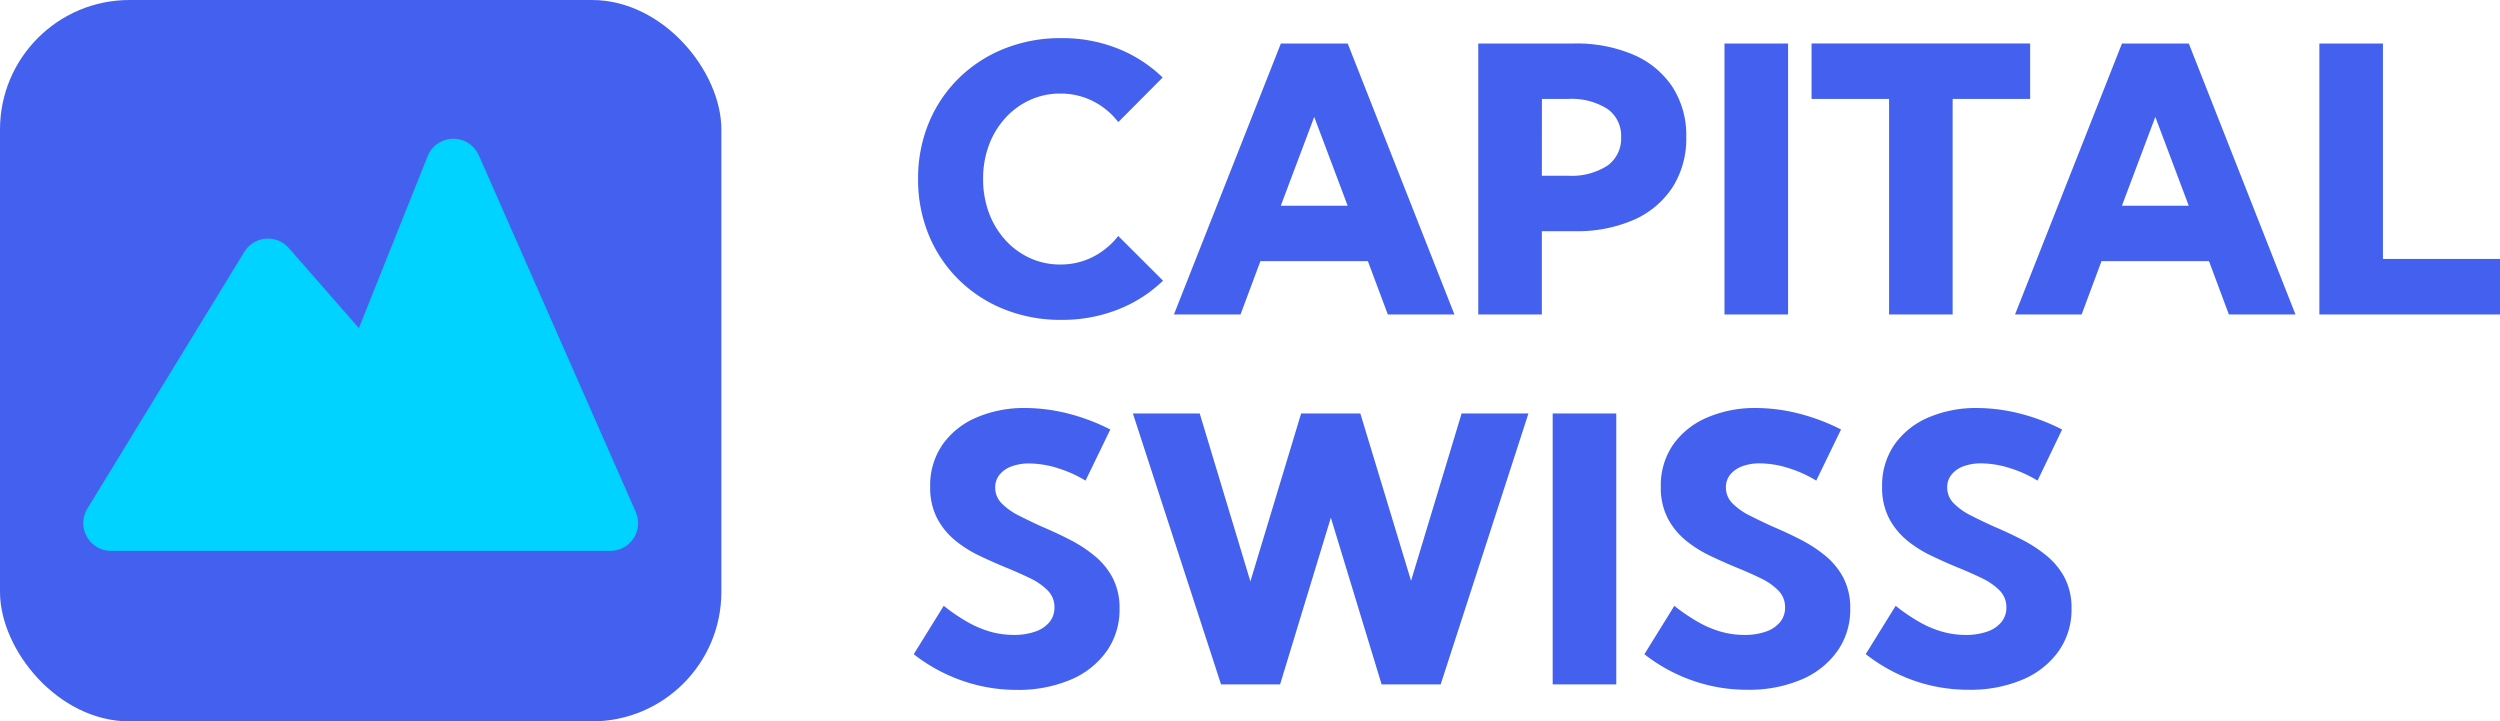 <?xml version="1.0" encoding="UTF-8"?>
<svg xmlns="http://www.w3.org/2000/svg" width="135.158" height="39" viewBox="0 0 135.158 39">
  <g id="Capital_Swiss_Logo_purple" data-name="Capital Swiss Logo purple" transform="translate(-225 -64)">
    <path id="CAPITALSWISS" d="M13.877-1.826A7.367,7.367,0,0,1,11.445-.269,8.2,8.2,0,0,1,8.379.293,8.172,8.172,0,0,1,5.293-.278a7.415,7.415,0,0,1-2.461-1.6A7.277,7.277,0,0,1,1.211-4.3,7.813,7.813,0,0,1,.635-7.324a7.813,7.813,0,0,1,.576-3.027,7.277,7.277,0,0,1,1.621-2.417,7.415,7.415,0,0,1,2.461-1.6,8.172,8.172,0,0,1,3.086-.571,8.093,8.093,0,0,1,3.047.562,7.422,7.422,0,0,1,2.432,1.567l-2.4,2.412a3.965,3.965,0,0,0-1.367-1.133,3.858,3.858,0,0,0-1.768-.41,3.89,3.89,0,0,0-1.65.352,4.086,4.086,0,0,0-1.328.977A4.485,4.485,0,0,0,4.463-9.15,5.168,5.168,0,0,0,4.15-7.334,5.185,5.185,0,0,0,4.463-5.5a4.554,4.554,0,0,0,.879,1.465,4.054,4.054,0,0,0,1.328.981A3.89,3.89,0,0,0,8.32-2.7a3.829,3.829,0,0,0,1.763-.41,4.074,4.074,0,0,0,1.372-1.133ZM18.067,0h-3.6l5.781-14.648h3.613L29.63,0h-3.6L24.952-2.881h-5.81Zm2.178-5.879h3.613l-1.807-4.8ZM30.92,0V-14.648H36.1a7.79,7.79,0,0,1,3.228.615,4.775,4.775,0,0,1,2.1,1.748,4.831,4.831,0,0,1,.737,2.7,4.879,4.879,0,0,1-.737,2.7,4.8,4.8,0,0,1-2.085,1.763,7.609,7.609,0,0,1-3.2.62H34.357V0Zm3.438-7.5h1.406A3.589,3.589,0,0,0,37.9-8.042a1.8,1.8,0,0,0,.742-1.548,1.769,1.769,0,0,0-.742-1.523,3.614,3.614,0,0,0-2.139-.537h-1.4Zm13.311-7.148H44.231V0h3.438ZM56.566,0H53.129V-11.65h-4.19v-3H60.756v3h-4.19ZM63.54,0h-3.6l5.781-14.648h3.613L75.1,0H71.5L70.425-2.881H64.614Zm2.178-5.879h3.613l-1.807-4.8ZM86.158,0H76.392V-14.648H79.83V-3h6.328ZM.4,18.369l1.621-2.617a9.946,9.946,0,0,0,1.318.894,5.593,5.593,0,0,0,1.23.513,4.633,4.633,0,0,0,1.23.166,3.426,3.426,0,0,0,1.177-.181,1.706,1.706,0,0,0,.762-.513,1.219,1.219,0,0,0,.269-.791,1.269,1.269,0,0,0-.361-.913,3.327,3.327,0,0,0-.952-.664q-.591-.288-1.284-.571t-1.431-.635a6.431,6.431,0,0,1-1.333-.835,3.893,3.893,0,0,1-.981-1.2,3.583,3.583,0,0,1-.376-1.709,3.865,3.865,0,0,1,.669-2.28A4.3,4.3,0,0,1,3.794,5.571a6.5,6.5,0,0,1,2.642-.513,9.5,9.5,0,0,1,2.241.283,10.964,10.964,0,0,1,2.349.879L9.688,8.984a6.589,6.589,0,0,0-1.519-.679A5.219,5.219,0,0,0,6.65,8.057a2.677,2.677,0,0,0-.972.161,1.472,1.472,0,0,0-.645.454,1.077,1.077,0,0,0-.229.684,1.2,1.2,0,0,0,.356.864,3.505,3.505,0,0,0,.933.659q.576.293,1.25.6.713.3,1.45.674a7.5,7.5,0,0,1,1.357.874,3.914,3.914,0,0,1,1,1.206,3.538,3.538,0,0,1,.376,1.689,3.876,3.876,0,0,1-.7,2.29A4.538,4.538,0,0,1,8.873,19.75a7.243,7.243,0,0,1-2.915.547,8.86,8.86,0,0,1-2.945-.5A9.1,9.1,0,0,1,.4,18.369ZM28.888,20H25.694L22.95,10.986,20.206,20H17.013L12.247,5.352H15.86l2.74,9.082,2.744-9.082h3.2L27.286,14.4,30.02,5.352h3.613ZM38.381,5.352H34.943V20h3.438ZM39.9,18.37l1.621-2.617a9.945,9.945,0,0,0,1.318.894,5.593,5.593,0,0,0,1.23.513,4.633,4.633,0,0,0,1.23.166,3.426,3.426,0,0,0,1.177-.181,1.706,1.706,0,0,0,.762-.513,1.219,1.219,0,0,0,.269-.791,1.269,1.269,0,0,0-.361-.913,3.327,3.327,0,0,0-.952-.664q-.591-.288-1.284-.571t-1.431-.635a6.431,6.431,0,0,1-1.333-.835,3.893,3.893,0,0,1-.981-1.2,3.583,3.583,0,0,1-.376-1.709,3.865,3.865,0,0,1,.669-2.28A4.3,4.3,0,0,1,43.3,5.571a6.5,6.5,0,0,1,2.642-.513,9.5,9.5,0,0,1,2.241.283,10.964,10.964,0,0,1,2.349.879l-1.34,2.764A6.589,6.589,0,0,0,47.673,8.3a5.219,5.219,0,0,0-1.519-.249,2.677,2.677,0,0,0-.972.161,1.472,1.472,0,0,0-.645.454,1.077,1.077,0,0,0-.229.684,1.2,1.2,0,0,0,.356.864,3.505,3.505,0,0,0,.933.659q.576.293,1.25.6.713.3,1.45.674a7.5,7.5,0,0,1,1.357.874,3.914,3.914,0,0,1,1,1.206,3.538,3.538,0,0,1,.376,1.689,3.876,3.876,0,0,1-.7,2.29,4.538,4.538,0,0,1-1.953,1.538,7.243,7.243,0,0,1-2.915.547,8.86,8.86,0,0,1-2.944-.493A9.1,9.1,0,0,1,39.9,18.369Zm11.964,0,1.621-2.617a9.945,9.945,0,0,0,1.318.894,5.593,5.593,0,0,0,1.23.513,4.633,4.633,0,0,0,1.23.166,3.426,3.426,0,0,0,1.177-.181,1.706,1.706,0,0,0,.762-.513,1.219,1.219,0,0,0,.269-.791,1.269,1.269,0,0,0-.361-.913,3.327,3.327,0,0,0-.952-.664q-.591-.288-1.284-.571t-1.431-.635a6.431,6.431,0,0,1-1.333-.835,3.893,3.893,0,0,1-.981-1.2,3.583,3.583,0,0,1-.376-1.709,3.865,3.865,0,0,1,.669-2.28,4.3,4.3,0,0,1,1.836-1.465,6.5,6.5,0,0,1,2.637-.51,9.5,9.5,0,0,1,2.241.283,10.964,10.964,0,0,1,2.349.879L61.156,8.984A6.589,6.589,0,0,0,59.637,8.3a5.219,5.219,0,0,0-1.519-.249,2.677,2.677,0,0,0-.972.161,1.472,1.472,0,0,0-.645.454,1.077,1.077,0,0,0-.229.684,1.2,1.2,0,0,0,.356.864,3.5,3.5,0,0,0,.933.659q.576.293,1.25.6.713.3,1.45.674a7.5,7.5,0,0,1,1.357.874,3.914,3.914,0,0,1,1,1.206,3.538,3.538,0,0,1,.376,1.689,3.876,3.876,0,0,1-.7,2.29,4.538,4.538,0,0,1-1.953,1.538,7.243,7.243,0,0,1-2.915.547,8.86,8.86,0,0,1-2.944-.493,9.1,9.1,0,0,1-2.613-1.434Z" transform="translate(274 81)" fill="#4361ee"></path>
    <rect id="Rectangle_16" data-name="Rectangle 16" width="39" height="39" rx="7" transform="translate(225 64)" fill="#4361ee"></rect>
    <path id="mountain-outlined-svgrepo-com" d="M29.994,25.281H3L11.484,11.4l5.4,6.17L21.51,6Z" transform="translate(228.003 67)" fill="#00d3ff" stroke="#00d3ff" stroke-linecap="round" stroke-linejoin="round" stroke-width="3"></path>
  </g>
</svg>
